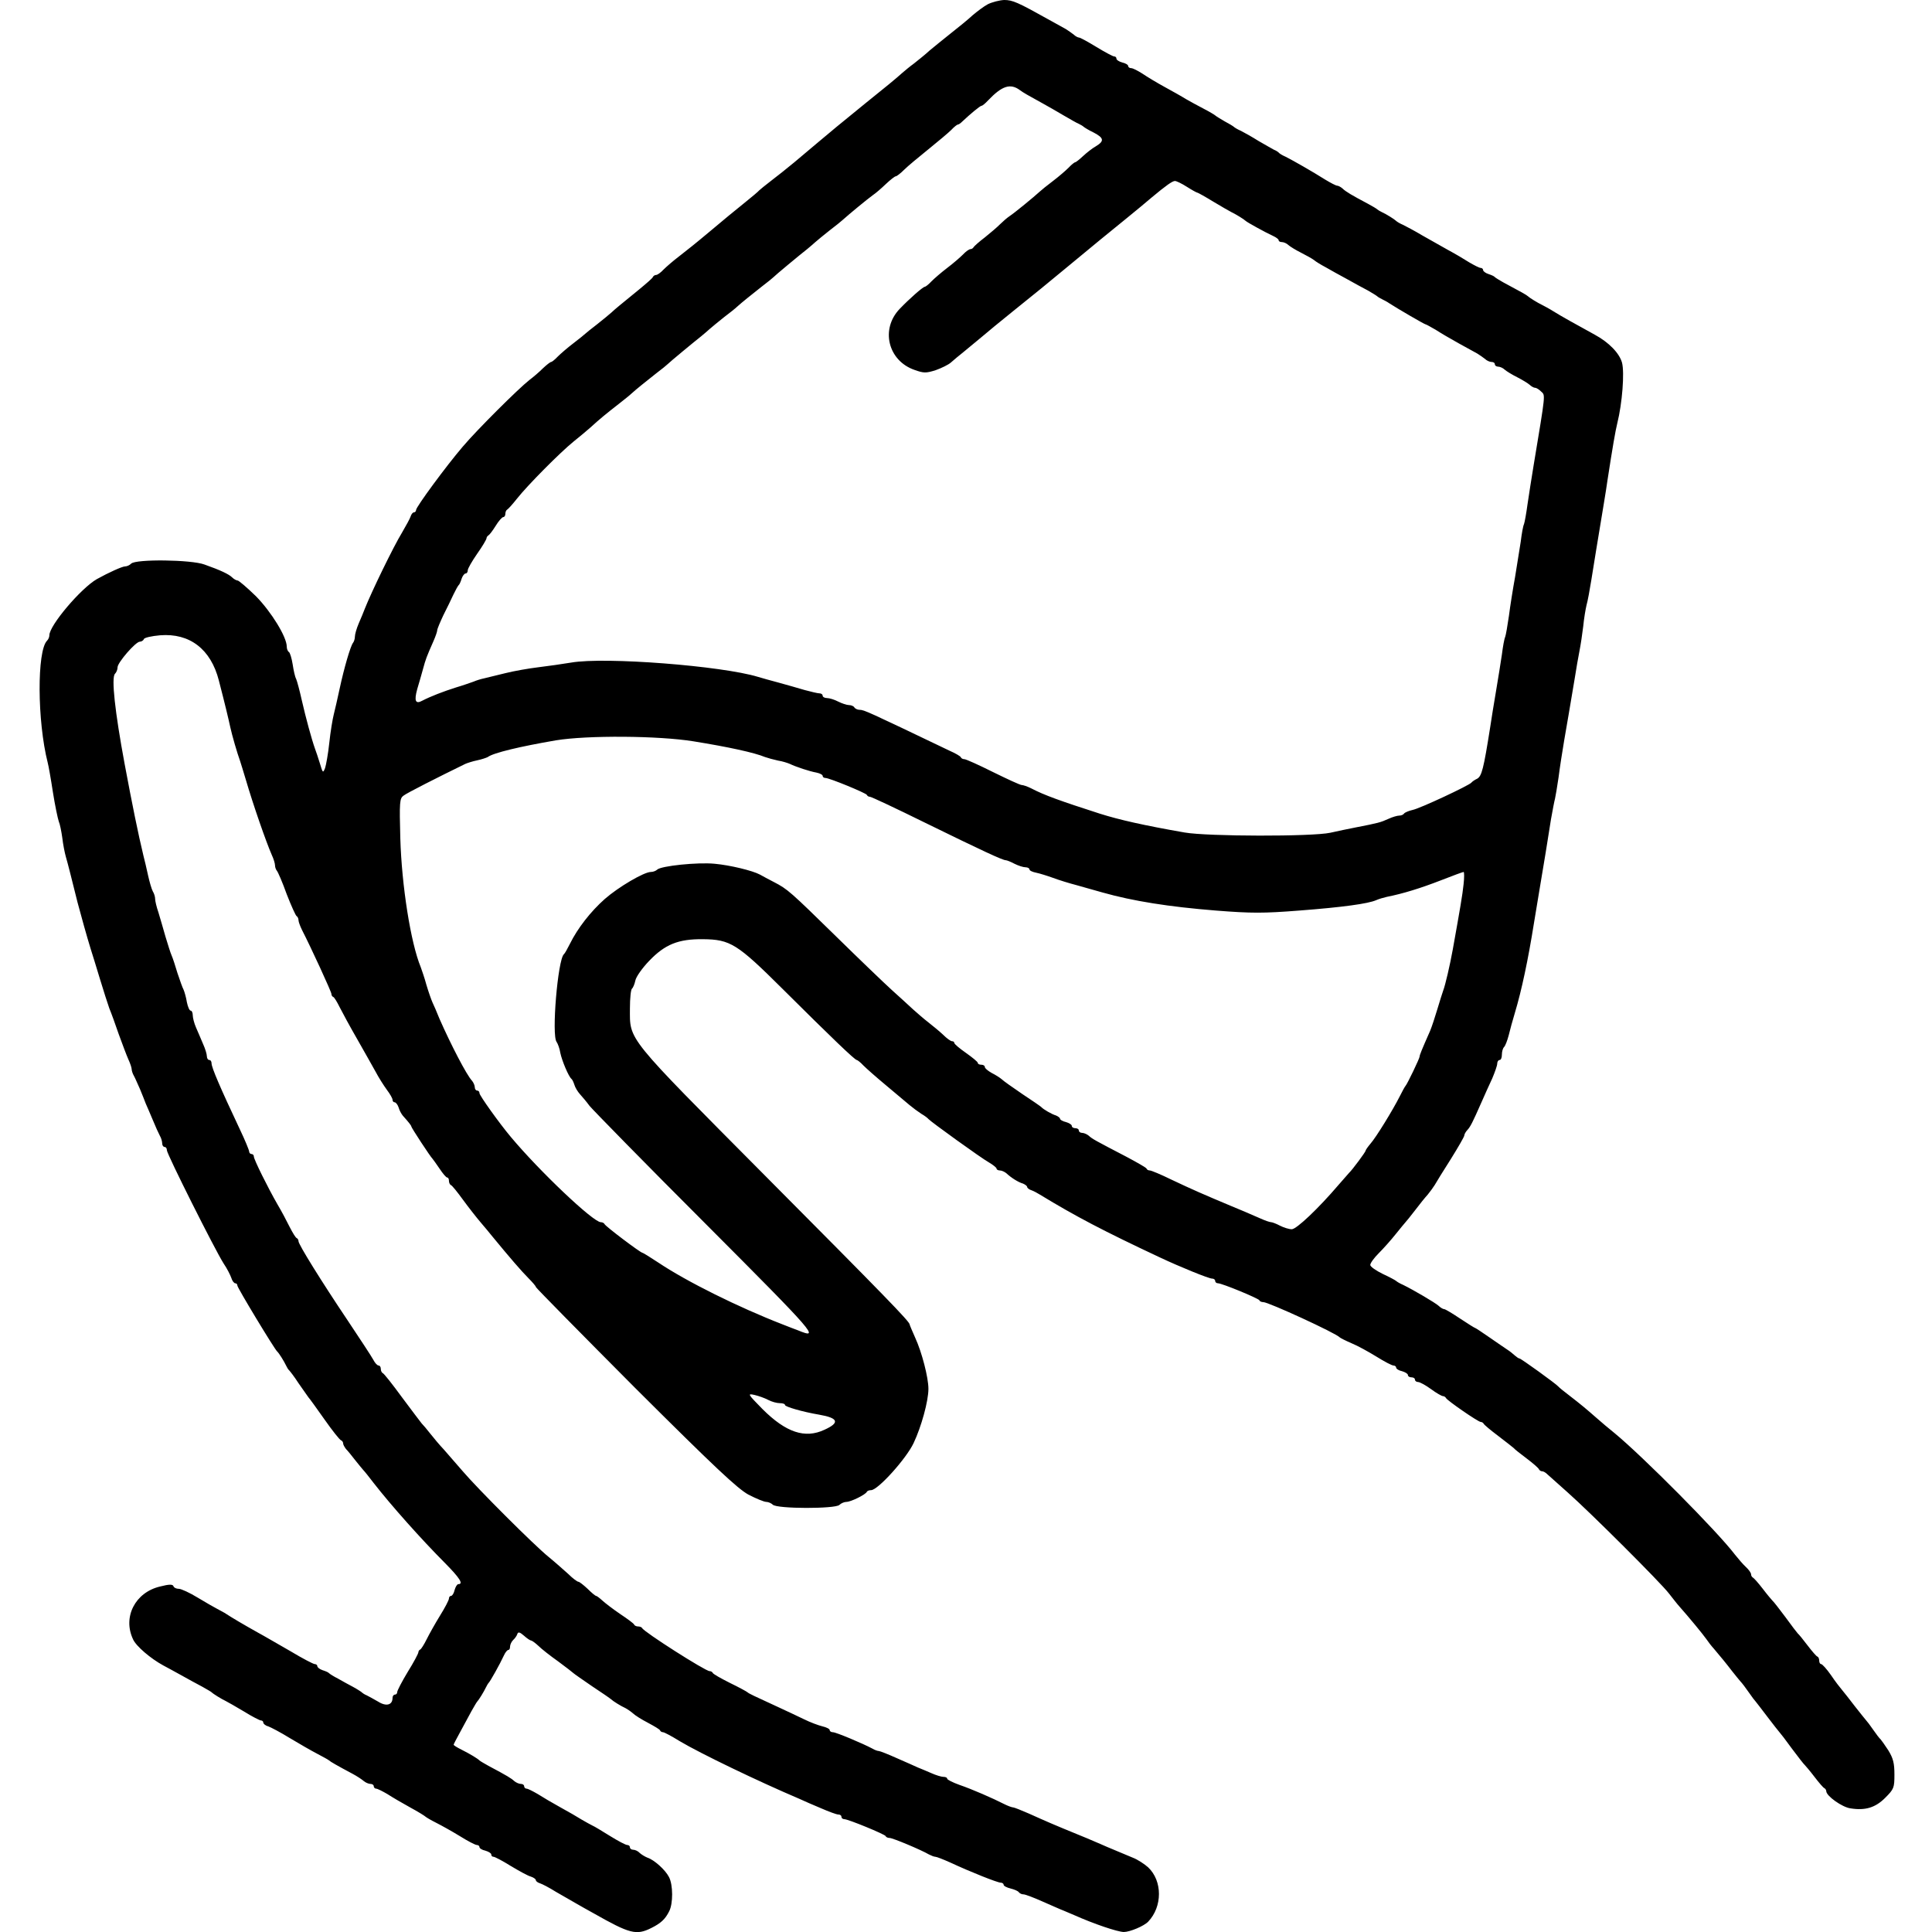 <svg
	width="40"
	height="40"
	viewBox="0 0 40 40"
	fill="none"
	xmlns="http://www.w3.org/2000/svg"
>
	<path
		d="M20.453 0.087C20.37 0.131 20.229 0.238 20.137 0.316C20.049 0.399 19.845 0.564 19.684 0.691C19.524 0.817 19.329 0.978 19.246 1.046C19.168 1.119 19.022 1.236 18.93 1.309C18.837 1.377 18.726 1.469 18.682 1.508C18.638 1.547 18.511 1.659 18.395 1.752C18.19 1.917 17.679 2.331 17.324 2.623C17.12 2.793 16.799 3.061 16.448 3.358C16.302 3.479 16.088 3.65 15.966 3.742C15.845 3.834 15.733 3.927 15.718 3.942C15.704 3.961 15.572 4.073 15.426 4.19C15.139 4.423 15.047 4.496 14.701 4.788C14.346 5.085 14.292 5.124 14.064 5.304C13.942 5.396 13.796 5.523 13.738 5.581C13.679 5.645 13.611 5.693 13.582 5.693C13.558 5.693 13.528 5.713 13.519 5.732C13.514 5.757 13.382 5.869 13.236 5.99C12.818 6.331 12.74 6.394 12.657 6.472C12.614 6.511 12.477 6.623 12.361 6.715C12.239 6.808 12.132 6.895 12.117 6.91C12.103 6.924 11.996 7.012 11.874 7.105C11.752 7.197 11.606 7.324 11.548 7.382C11.489 7.445 11.426 7.494 11.412 7.494C11.392 7.494 11.319 7.552 11.241 7.625C11.164 7.703 11.037 7.81 10.959 7.869C10.735 8.044 9.879 8.895 9.582 9.246C9.236 9.65 8.614 10.496 8.614 10.559C8.614 10.584 8.594 10.608 8.57 10.608C8.545 10.608 8.516 10.647 8.502 10.691C8.487 10.74 8.404 10.886 8.326 11.022C8.142 11.323 7.689 12.258 7.553 12.603C7.528 12.671 7.47 12.808 7.426 12.91C7.382 13.012 7.348 13.134 7.348 13.178C7.348 13.226 7.329 13.285 7.309 13.309C7.256 13.377 7.125 13.825 7.032 14.258C6.988 14.457 6.935 14.701 6.91 14.793C6.886 14.886 6.842 15.148 6.818 15.377C6.794 15.606 6.75 15.844 6.73 15.903C6.687 16.01 6.682 16.005 6.623 15.805C6.589 15.693 6.541 15.552 6.521 15.499C6.453 15.309 6.331 14.861 6.249 14.501C6.205 14.302 6.151 14.102 6.132 14.058C6.107 14.014 6.078 13.878 6.059 13.752C6.039 13.63 6.005 13.513 5.981 13.499C5.957 13.484 5.937 13.435 5.937 13.387C5.937 13.187 5.616 12.667 5.3 12.345C5.115 12.165 4.944 12.019 4.92 12.019C4.896 12.019 4.842 11.99 4.808 11.956C4.74 11.888 4.565 11.805 4.234 11.688C3.962 11.586 2.813 11.572 2.716 11.669C2.682 11.703 2.628 11.727 2.589 11.727C2.531 11.727 2.249 11.854 2.005 11.99C1.674 12.18 1.022 12.949 1.022 13.153C1.022 13.187 1.003 13.236 0.974 13.265C0.764 13.474 0.769 14.929 0.988 15.791C1.003 15.844 1.052 16.117 1.095 16.399C1.139 16.681 1.198 16.954 1.217 17.007C1.241 17.061 1.271 17.212 1.29 17.348C1.305 17.479 1.339 17.654 1.363 17.737C1.402 17.869 1.485 18.199 1.606 18.686C1.674 18.944 1.806 19.416 1.874 19.635C1.908 19.742 1.996 20.024 2.069 20.268C2.142 20.506 2.229 20.783 2.263 20.876C2.302 20.968 2.39 21.212 2.458 21.411C2.531 21.611 2.618 21.844 2.657 21.932C2.696 22.015 2.726 22.107 2.726 22.136C2.726 22.165 2.745 22.229 2.774 22.277C2.799 22.321 2.852 22.448 2.901 22.555C2.944 22.662 2.998 22.793 3.017 22.847C3.042 22.9 3.105 23.051 3.163 23.187C3.217 23.319 3.285 23.47 3.309 23.513C3.339 23.562 3.358 23.635 3.358 23.674C3.358 23.713 3.382 23.747 3.407 23.747C3.436 23.747 3.455 23.776 3.455 23.815C3.455 23.893 4.448 25.873 4.628 26.156C4.701 26.263 4.769 26.399 4.789 26.457C4.808 26.521 4.847 26.569 4.871 26.569C4.896 26.569 4.915 26.589 4.915 26.618C4.915 26.662 5.679 27.927 5.738 27.98C5.777 28.015 5.879 28.18 5.923 28.272C5.942 28.311 5.966 28.355 5.986 28.37C6 28.384 6.093 28.501 6.18 28.637C6.273 28.769 6.365 28.9 6.385 28.929C6.409 28.954 6.56 29.163 6.721 29.392C6.881 29.62 7.032 29.81 7.061 29.82C7.086 29.83 7.105 29.859 7.105 29.888C7.105 29.912 7.134 29.961 7.163 30C7.198 30.034 7.28 30.136 7.348 30.224C7.417 30.311 7.494 30.404 7.519 30.433C7.548 30.462 7.645 30.584 7.738 30.706C8.098 31.168 8.726 31.873 9.212 32.36C9.519 32.671 9.601 32.798 9.489 32.798C9.465 32.798 9.431 32.852 9.412 32.92C9.397 32.988 9.363 33.041 9.339 33.041C9.314 33.041 9.295 33.066 9.295 33.095C9.295 33.129 9.212 33.285 9.11 33.45C9.008 33.615 8.886 33.834 8.833 33.941C8.779 34.049 8.721 34.141 8.701 34.151C8.677 34.16 8.662 34.19 8.662 34.209C8.662 34.233 8.565 34.418 8.443 34.613C8.322 34.813 8.224 35.002 8.224 35.032C8.224 35.061 8.205 35.085 8.176 35.085C8.151 35.085 8.127 35.114 8.127 35.153C8.127 35.299 8 35.338 7.83 35.231C7.738 35.178 7.631 35.119 7.592 35.1C7.553 35.085 7.509 35.056 7.494 35.041C7.48 35.027 7.397 34.973 7.309 34.925C7.227 34.881 7.081 34.803 6.998 34.754C6.91 34.71 6.828 34.657 6.813 34.642C6.798 34.623 6.74 34.599 6.677 34.579C6.618 34.559 6.57 34.521 6.57 34.496C6.57 34.472 6.545 34.453 6.516 34.453C6.487 34.453 6.263 34.336 6.02 34.19C5.772 34.049 5.465 33.868 5.329 33.795C5.061 33.645 4.794 33.489 4.648 33.392C4.594 33.362 4.516 33.319 4.477 33.299C4.438 33.28 4.268 33.182 4.098 33.08C3.932 32.978 3.752 32.895 3.704 32.895C3.65 32.895 3.601 32.871 3.592 32.842C3.577 32.798 3.504 32.798 3.314 32.847C2.799 32.968 2.536 33.479 2.755 33.941C2.818 34.083 3.12 34.34 3.382 34.482C3.436 34.511 3.601 34.599 3.747 34.681C3.893 34.764 4.093 34.871 4.185 34.92C4.278 34.973 4.365 35.022 4.38 35.036C4.414 35.071 4.589 35.178 4.672 35.217C4.711 35.236 4.881 35.333 5.052 35.435C5.217 35.538 5.378 35.62 5.402 35.62C5.431 35.62 5.451 35.64 5.451 35.664C5.451 35.688 5.494 35.727 5.553 35.742C5.606 35.761 5.811 35.868 6 35.985C6.195 36.102 6.448 36.248 6.57 36.311C6.691 36.375 6.798 36.433 6.813 36.448C6.837 36.472 6.988 36.559 7.3 36.725C7.392 36.774 7.494 36.842 7.533 36.876C7.567 36.905 7.631 36.934 7.67 36.934C7.708 36.934 7.738 36.954 7.738 36.983C7.738 37.007 7.762 37.032 7.786 37.032C7.816 37.032 7.918 37.085 8.02 37.144C8.117 37.207 8.331 37.333 8.492 37.421C8.653 37.508 8.794 37.596 8.808 37.611C8.823 37.625 8.92 37.684 9.027 37.737C9.134 37.791 9.353 37.912 9.519 38.014C9.684 38.117 9.84 38.199 9.874 38.199C9.903 38.199 9.927 38.219 9.927 38.243C9.927 38.268 9.981 38.302 10.049 38.316C10.117 38.336 10.171 38.37 10.171 38.394C10.171 38.423 10.19 38.443 10.219 38.443C10.244 38.443 10.404 38.526 10.575 38.633C10.745 38.735 10.93 38.837 10.988 38.852C11.047 38.871 11.095 38.905 11.095 38.929C11.095 38.949 11.134 38.978 11.183 38.993C11.227 39.007 11.378 39.085 11.509 39.168C11.645 39.246 11.83 39.353 11.923 39.406C12.015 39.46 12.181 39.552 12.287 39.611C13.042 40.039 13.173 40.073 13.485 39.917C13.679 39.82 13.772 39.737 13.854 39.572C13.937 39.416 13.937 39.022 13.85 38.861C13.772 38.71 13.543 38.506 13.407 38.462C13.358 38.443 13.285 38.399 13.246 38.365C13.212 38.326 13.149 38.297 13.11 38.297C13.071 38.297 13.042 38.272 13.042 38.248C13.042 38.219 13.018 38.199 12.988 38.199C12.954 38.199 12.799 38.117 12.633 38.014C12.468 37.912 12.302 37.81 12.263 37.795C12.224 37.776 12.127 37.722 12.044 37.674C11.966 37.625 11.767 37.508 11.606 37.421C11.446 37.333 11.232 37.207 11.134 37.144C11.032 37.085 10.93 37.032 10.901 37.032C10.876 37.032 10.852 37.007 10.852 36.983C10.852 36.954 10.823 36.934 10.784 36.934C10.745 36.934 10.682 36.905 10.648 36.876C10.584 36.817 10.507 36.769 10.112 36.559C10.025 36.511 9.942 36.462 9.927 36.448C9.889 36.409 9.728 36.311 9.553 36.224C9.465 36.18 9.392 36.136 9.392 36.122C9.392 36.112 9.455 35.99 9.533 35.849C9.611 35.708 9.713 35.518 9.762 35.426C9.816 35.333 9.864 35.246 9.879 35.231C9.913 35.197 10.02 35.022 10.059 34.939C10.078 34.9 10.103 34.856 10.117 34.842C10.146 34.817 10.351 34.453 10.434 34.272C10.463 34.209 10.502 34.16 10.526 34.16C10.546 34.16 10.56 34.131 10.56 34.092C10.56 34.053 10.589 33.99 10.623 33.956C10.662 33.922 10.701 33.864 10.711 33.83C10.726 33.781 10.764 33.791 10.847 33.864C10.91 33.922 10.979 33.966 10.998 33.966C11.013 33.966 11.081 34.014 11.144 34.073C11.207 34.136 11.392 34.282 11.558 34.399C11.718 34.516 11.859 34.628 11.874 34.642C11.889 34.657 12.064 34.779 12.263 34.915C12.463 35.046 12.638 35.168 12.652 35.182C12.687 35.217 12.857 35.324 12.944 35.362C12.983 35.382 13.056 35.431 13.1 35.469C13.144 35.513 13.285 35.601 13.416 35.669C13.543 35.737 13.66 35.805 13.665 35.825C13.674 35.849 13.704 35.864 13.728 35.864C13.752 35.864 13.908 35.946 14.073 36.049C14.497 36.302 15.699 36.881 16.546 37.241C16.638 37.285 16.842 37.372 17.003 37.44C17.159 37.508 17.319 37.567 17.353 37.567C17.392 37.567 17.421 37.586 17.421 37.615C17.421 37.64 17.446 37.664 17.48 37.664C17.562 37.664 18.317 37.976 18.336 38.014C18.346 38.039 18.385 38.053 18.419 38.053C18.482 38.053 19.066 38.297 19.232 38.394C19.28 38.418 19.339 38.443 19.368 38.443C19.392 38.443 19.528 38.496 19.669 38.559C20.098 38.759 20.652 38.978 20.716 38.978C20.75 38.978 20.779 38.998 20.779 39.022C20.779 39.046 20.842 39.08 20.925 39.1C21.003 39.119 21.081 39.153 21.095 39.178C21.115 39.202 21.154 39.221 21.193 39.221C21.227 39.221 21.407 39.289 21.592 39.372C21.772 39.45 21.966 39.538 22.02 39.557C22.073 39.581 22.171 39.62 22.239 39.65C22.652 39.834 23.129 39.995 23.266 40C23.392 40 23.684 39.878 23.772 39.786C24.069 39.474 24.069 38.944 23.772 38.662C23.704 38.599 23.548 38.496 23.455 38.462C23.358 38.423 23.071 38.302 22.92 38.238C22.852 38.209 22.735 38.156 22.652 38.122C22.575 38.087 22.419 38.024 22.312 37.98C21.825 37.781 21.669 37.713 21.3 37.547C21.144 37.479 20.998 37.421 20.979 37.421C20.954 37.421 20.872 37.392 20.794 37.353C20.555 37.231 20.132 37.046 19.864 36.954C19.728 36.905 19.611 36.847 19.611 36.827C19.611 36.803 19.577 36.788 19.533 36.788C19.489 36.788 19.378 36.754 19.28 36.71C19.178 36.667 19.056 36.613 19.003 36.594C18.949 36.569 18.755 36.482 18.575 36.404C18.39 36.321 18.219 36.253 18.195 36.253C18.171 36.253 18.112 36.233 18.064 36.204C17.864 36.097 17.309 35.864 17.246 35.864C17.207 35.864 17.178 35.844 17.178 35.82C17.178 35.795 17.11 35.761 17.027 35.742C16.945 35.722 16.774 35.659 16.648 35.596C16.526 35.538 16.292 35.426 16.132 35.353C15.611 35.114 15.499 35.061 15.475 35.036C15.46 35.022 15.3 34.934 15.11 34.842C14.925 34.749 14.76 34.657 14.755 34.633C14.745 34.613 14.716 34.599 14.691 34.599C14.604 34.599 13.329 33.786 13.295 33.708C13.285 33.688 13.246 33.674 13.212 33.674C13.178 33.674 13.139 33.659 13.129 33.635C13.124 33.615 12.993 33.518 12.847 33.421C12.696 33.319 12.531 33.192 12.473 33.139C12.414 33.085 12.356 33.041 12.341 33.041C12.326 33.041 12.249 32.978 12.166 32.895C12.083 32.817 11.996 32.749 11.976 32.749C11.952 32.749 11.854 32.676 11.767 32.589C11.674 32.506 11.494 32.345 11.363 32.238C11.061 31.995 9.884 30.817 9.582 30.462C9.455 30.316 9.28 30.117 9.193 30.015C9.1 29.917 8.974 29.766 8.906 29.679C8.837 29.591 8.76 29.499 8.73 29.47C8.706 29.44 8.521 29.197 8.322 28.929C8.127 28.662 7.947 28.433 7.923 28.428C7.903 28.418 7.884 28.38 7.884 28.34C7.884 28.302 7.864 28.272 7.84 28.272C7.811 28.272 7.762 28.219 7.728 28.151C7.694 28.087 7.455 27.723 7.198 27.338C6.662 26.54 6.18 25.766 6.18 25.698C6.18 25.674 6.166 25.645 6.146 25.635C6.122 25.63 6.059 25.523 5.996 25.401C5.937 25.28 5.825 25.07 5.747 24.939C5.548 24.594 5.256 24.005 5.256 23.946C5.256 23.917 5.236 23.893 5.207 23.893C5.183 23.893 5.159 23.869 5.159 23.844C5.159 23.815 5.071 23.601 4.959 23.367C4.56 22.521 4.38 22.102 4.38 22.015C4.38 21.976 4.361 21.946 4.331 21.946C4.307 21.946 4.283 21.912 4.283 21.869C4.283 21.825 4.249 21.713 4.205 21.616C4.161 21.513 4.098 21.362 4.059 21.275C4.02 21.187 3.991 21.07 3.991 21.022C3.991 20.968 3.971 20.924 3.947 20.924C3.923 20.924 3.889 20.847 3.869 20.749C3.854 20.652 3.82 20.535 3.801 20.491C3.777 20.448 3.723 20.292 3.674 20.146C3.631 20 3.577 19.834 3.553 19.781C3.528 19.727 3.475 19.552 3.426 19.392C3.382 19.231 3.314 19.007 3.28 18.89C3.241 18.779 3.212 18.652 3.212 18.613C3.212 18.569 3.193 18.501 3.163 18.453C3.139 18.409 3.095 18.258 3.066 18.126C3.037 17.99 2.993 17.805 2.969 17.713C2.862 17.27 2.74 16.671 2.58 15.815C2.38 14.74 2.302 14.029 2.38 13.951C2.409 13.922 2.434 13.864 2.434 13.815C2.434 13.718 2.808 13.285 2.896 13.285C2.93 13.285 2.969 13.26 2.979 13.231C2.988 13.202 3.139 13.168 3.314 13.153C3.927 13.104 4.365 13.44 4.531 14.088C4.662 14.594 4.73 14.881 4.769 15.061C4.808 15.236 4.906 15.577 4.974 15.766C4.988 15.805 5.037 15.971 5.086 16.131C5.241 16.662 5.509 17.431 5.626 17.698C5.665 17.781 5.694 17.878 5.694 17.917C5.694 17.956 5.713 18.005 5.733 18.029C5.757 18.058 5.85 18.272 5.937 18.516C6.03 18.754 6.122 18.959 6.142 18.968C6.161 18.978 6.18 19.017 6.18 19.051C6.18 19.085 6.215 19.177 6.253 19.255C6.434 19.606 6.862 20.535 6.862 20.579C6.862 20.603 6.876 20.633 6.901 20.642C6.92 20.647 6.979 20.744 7.032 20.852C7.086 20.959 7.246 21.255 7.392 21.508C7.538 21.762 7.708 22.068 7.777 22.19C7.84 22.311 7.947 22.477 8.01 22.564C8.073 22.647 8.127 22.74 8.127 22.769C8.127 22.798 8.146 22.822 8.171 22.822C8.195 22.822 8.234 22.871 8.253 22.929C8.268 22.988 8.312 23.066 8.341 23.1C8.463 23.236 8.516 23.304 8.516 23.323C8.516 23.348 8.915 23.956 8.954 23.99C8.969 24.005 9.032 24.097 9.1 24.195C9.168 24.297 9.236 24.38 9.261 24.38C9.28 24.38 9.295 24.409 9.295 24.448C9.295 24.486 9.314 24.526 9.334 24.535C9.358 24.54 9.47 24.681 9.587 24.842C9.704 25.002 9.869 25.212 9.952 25.309C10.03 25.401 10.142 25.533 10.195 25.601C10.555 26.039 10.799 26.321 10.935 26.457C11.022 26.545 11.095 26.628 11.095 26.647C11.095 26.662 12.02 27.601 13.149 28.735C14.808 30.389 15.266 30.817 15.494 30.944C15.655 31.027 15.82 31.095 15.864 31.095C15.908 31.095 15.971 31.124 16 31.153C16.088 31.241 17.295 31.241 17.378 31.158C17.412 31.124 17.48 31.095 17.524 31.095C17.616 31.095 17.923 30.944 17.947 30.886C17.957 30.866 17.996 30.852 18.035 30.852C18.176 30.852 18.764 30.199 18.915 29.878C19.076 29.538 19.222 29.007 19.222 28.754C19.222 28.521 19.086 27.995 18.949 27.698C18.886 27.557 18.833 27.431 18.833 27.421C18.833 27.362 18.322 26.837 15.854 24.355C12.935 21.416 13.042 21.552 13.042 20.876C13.042 20.667 13.061 20.482 13.086 20.467C13.105 20.453 13.139 20.375 13.154 20.302C13.168 20.224 13.3 20.039 13.441 19.893C13.767 19.552 14.044 19.44 14.55 19.445C15.12 19.45 15.261 19.538 16.205 20.477C17.222 21.489 17.699 21.946 17.738 21.946C17.752 21.946 17.816 21.995 17.874 22.058C17.932 22.117 18.146 22.306 18.346 22.472C18.546 22.642 18.764 22.822 18.833 22.881C18.896 22.934 19.008 23.017 19.076 23.061C19.144 23.1 19.207 23.148 19.222 23.168C19.266 23.221 20.312 23.976 20.477 24.068C20.56 24.117 20.633 24.175 20.633 24.195C20.633 24.214 20.662 24.233 20.701 24.233C20.74 24.233 20.803 24.263 20.837 24.292C20.935 24.384 21.081 24.477 21.183 24.506C21.227 24.526 21.266 24.555 21.266 24.574C21.266 24.594 21.305 24.628 21.353 24.642C21.397 24.657 21.48 24.701 21.533 24.735C22.268 25.182 22.842 25.484 24.015 26.034C24.438 26.233 25.027 26.472 25.095 26.472C25.129 26.472 25.159 26.491 25.159 26.521C25.159 26.545 25.183 26.569 25.217 26.569C25.3 26.569 26.054 26.881 26.073 26.92C26.083 26.944 26.117 26.959 26.156 26.959C26.263 26.959 27.66 27.601 27.738 27.689C27.752 27.703 27.859 27.757 27.981 27.81C28.103 27.859 28.331 27.985 28.497 28.087C28.662 28.19 28.818 28.272 28.852 28.272C28.881 28.272 28.906 28.292 28.906 28.316C28.906 28.34 28.959 28.375 29.027 28.389C29.095 28.409 29.149 28.443 29.149 28.467C29.149 28.496 29.183 28.516 29.222 28.516C29.261 28.516 29.295 28.535 29.295 28.564C29.295 28.589 29.324 28.613 29.358 28.613C29.397 28.613 29.519 28.681 29.626 28.759C29.738 28.842 29.85 28.905 29.874 28.905C29.898 28.905 29.927 28.924 29.937 28.944C29.957 28.993 30.604 29.44 30.657 29.44C30.677 29.44 30.706 29.455 30.716 29.474C30.726 29.499 30.862 29.611 31.022 29.732C31.183 29.854 31.324 29.966 31.339 29.98C31.353 30 31.475 30.097 31.606 30.195C31.742 30.297 31.859 30.399 31.864 30.423C31.874 30.443 31.903 30.462 31.932 30.462C31.957 30.462 32.005 30.491 32.039 30.526C32.073 30.555 32.263 30.725 32.458 30.9C32.915 31.304 34.39 32.774 34.555 32.993C34.628 33.085 34.725 33.212 34.774 33.265C34.964 33.479 35.261 33.839 35.329 33.937C35.368 33.995 35.436 34.083 35.485 34.136C35.621 34.297 35.738 34.438 35.864 34.603C35.932 34.691 36.01 34.783 36.035 34.813C36.064 34.842 36.142 34.944 36.205 35.036C36.268 35.129 36.336 35.217 36.351 35.231C36.365 35.246 36.472 35.387 36.594 35.547C36.716 35.708 36.828 35.849 36.842 35.864C36.857 35.878 36.974 36.029 37.1 36.204C37.232 36.38 37.348 36.53 37.368 36.545C37.382 36.559 37.475 36.667 37.567 36.788C37.66 36.91 37.752 37.017 37.772 37.022C37.791 37.032 37.811 37.061 37.811 37.085C37.811 37.182 38.137 37.416 38.312 37.44C38.618 37.489 38.828 37.426 39.032 37.221C39.212 37.041 39.222 37.012 39.222 36.74C39.222 36.506 39.197 36.404 39.095 36.238C39.022 36.126 38.949 36.024 38.935 36.01C38.915 35.995 38.847 35.907 38.784 35.815C38.721 35.722 38.653 35.635 38.638 35.62C38.623 35.606 38.521 35.474 38.404 35.328C38.292 35.182 38.171 35.027 38.137 34.988C38.103 34.949 37.996 34.813 37.908 34.681C37.82 34.555 37.728 34.453 37.704 34.453C37.684 34.453 37.665 34.423 37.665 34.384C37.665 34.345 37.65 34.306 37.626 34.297C37.606 34.292 37.514 34.185 37.421 34.063C37.329 33.941 37.241 33.834 37.222 33.82C37.207 33.805 37.09 33.654 36.964 33.479C36.833 33.304 36.716 33.153 36.696 33.139C36.682 33.124 36.589 33.017 36.497 32.895C36.404 32.774 36.312 32.671 36.292 32.662C36.273 32.652 36.254 32.623 36.254 32.594C36.254 32.564 36.205 32.496 36.142 32.438C36.083 32.384 35.986 32.268 35.923 32.19C35.558 31.708 34.015 30.156 33.431 29.674C33.309 29.577 33.149 29.44 33.066 29.367C32.833 29.163 32.74 29.085 32.507 28.905C32.385 28.813 32.278 28.725 32.263 28.706C32.219 28.652 31.489 28.126 31.46 28.126C31.441 28.126 31.402 28.097 31.368 28.068C31.329 28.034 31.261 27.976 31.212 27.946C31.159 27.912 30.993 27.796 30.837 27.689C30.682 27.581 30.55 27.494 30.541 27.494C30.531 27.494 30.39 27.406 30.229 27.299C30.069 27.192 29.923 27.105 29.903 27.105C29.879 27.105 29.825 27.075 29.786 27.036C29.709 26.968 29.27 26.71 29.052 26.603C28.983 26.574 28.92 26.535 28.906 26.521C28.891 26.506 28.764 26.438 28.628 26.375C28.487 26.306 28.37 26.224 28.37 26.19C28.37 26.151 28.448 26.044 28.546 25.946C28.643 25.849 28.799 25.674 28.896 25.552C28.993 25.431 29.086 25.319 29.1 25.304C29.115 25.289 29.202 25.182 29.295 25.061C29.387 24.939 29.504 24.793 29.558 24.735C29.606 24.676 29.674 24.584 29.704 24.535C29.733 24.482 29.884 24.238 30.039 23.995C30.19 23.752 30.317 23.533 30.317 23.508C30.317 23.484 30.346 23.431 30.38 23.396C30.443 23.328 30.487 23.241 30.672 22.822C30.735 22.676 30.837 22.453 30.896 22.326C30.949 22.199 30.998 22.063 30.998 22.024C30.998 21.98 31.022 21.946 31.047 21.946C31.076 21.946 31.095 21.898 31.095 21.834C31.095 21.771 31.115 21.703 31.139 21.679C31.168 21.649 31.207 21.543 31.236 21.435C31.261 21.328 31.319 21.119 31.363 20.973C31.504 20.506 31.64 19.859 31.757 19.124C31.801 18.871 31.85 18.55 31.874 18.418C31.952 17.966 32.059 17.299 32.112 16.959C32.146 16.769 32.181 16.584 32.195 16.535C32.205 16.491 32.239 16.297 32.268 16.097C32.292 15.903 32.346 15.557 32.385 15.328C32.458 14.915 32.497 14.671 32.604 14.039C32.633 13.849 32.677 13.601 32.701 13.479C32.725 13.358 32.76 13.129 32.779 12.968C32.794 12.808 32.828 12.608 32.847 12.53C32.871 12.448 32.915 12.209 32.949 11.995C32.983 11.781 33.027 11.508 33.047 11.387C33.183 10.559 33.251 10.165 33.28 9.951C33.387 9.255 33.446 8.915 33.485 8.759C33.587 8.35 33.636 7.713 33.582 7.508C33.528 7.314 33.314 7.09 33.017 6.929C32.618 6.71 32.312 6.54 32.166 6.448C32.073 6.389 31.962 6.331 31.923 6.311C31.84 6.272 31.665 6.165 31.631 6.131C31.606 6.107 31.504 6.049 31.12 5.844C31.042 5.8 30.964 5.752 30.949 5.737C30.935 5.718 30.876 5.693 30.818 5.674C30.755 5.654 30.706 5.615 30.706 5.591C30.706 5.567 30.682 5.547 30.657 5.547C30.628 5.547 30.526 5.494 30.424 5.435C30.326 5.372 30.122 5.251 29.976 5.173C29.83 5.09 29.587 4.954 29.441 4.871C29.295 4.783 29.12 4.691 29.052 4.657C28.983 4.628 28.92 4.589 28.906 4.574C28.872 4.54 28.701 4.433 28.614 4.394C28.575 4.375 28.531 4.35 28.516 4.336C28.502 4.321 28.414 4.268 28.322 4.219C27.991 4.044 27.859 3.966 27.796 3.903C27.762 3.873 27.709 3.844 27.684 3.844C27.66 3.844 27.548 3.786 27.436 3.718C27.173 3.552 26.774 3.324 26.619 3.246C26.55 3.216 26.487 3.178 26.473 3.158C26.458 3.143 26.414 3.114 26.375 3.1C26.336 3.08 26.195 2.997 26.059 2.92C25.927 2.837 25.762 2.744 25.694 2.71C25.626 2.681 25.562 2.642 25.548 2.628C25.533 2.613 25.446 2.56 25.353 2.511C25.261 2.457 25.173 2.404 25.159 2.389C25.144 2.375 25.037 2.311 24.915 2.248C24.794 2.185 24.633 2.097 24.55 2.049C24.473 2 24.273 1.888 24.112 1.8C23.952 1.713 23.742 1.586 23.65 1.523C23.558 1.465 23.455 1.411 23.421 1.411C23.387 1.411 23.358 1.392 23.358 1.367C23.358 1.343 23.305 1.309 23.236 1.294C23.168 1.275 23.115 1.241 23.115 1.216C23.115 1.187 23.095 1.168 23.066 1.168C23.042 1.168 22.876 1.08 22.701 0.973C22.526 0.866 22.365 0.778 22.341 0.778C22.317 0.778 22.263 0.749 22.229 0.715C22.19 0.686 22.117 0.633 22.069 0.603C22.015 0.574 21.864 0.491 21.728 0.414C21.066 0.044 20.964 -9.15527e-05 20.789 -9.15527e-05C20.691 0.005 20.541 0.044 20.453 0.087ZM21.12 1.869C21.193 1.922 21.27 1.966 21.597 2.146C21.694 2.199 21.889 2.311 22.02 2.389C22.156 2.467 22.297 2.55 22.336 2.564C22.375 2.584 22.419 2.608 22.433 2.623C22.448 2.637 22.541 2.696 22.643 2.744C22.857 2.856 22.867 2.92 22.691 3.027C22.614 3.07 22.497 3.163 22.424 3.231C22.351 3.299 22.278 3.358 22.263 3.358C22.249 3.358 22.185 3.406 22.127 3.469C22.069 3.528 21.923 3.654 21.801 3.747C21.679 3.839 21.558 3.937 21.528 3.966C21.412 4.073 21.003 4.409 20.906 4.472C20.847 4.511 20.76 4.589 20.706 4.642C20.648 4.701 20.506 4.822 20.39 4.915C20.268 5.007 20.166 5.1 20.156 5.119C20.146 5.139 20.117 5.158 20.093 5.158C20.064 5.158 19.996 5.207 19.937 5.27C19.879 5.328 19.733 5.455 19.611 5.547C19.489 5.64 19.343 5.766 19.285 5.825C19.227 5.888 19.163 5.937 19.149 5.937C19.11 5.937 18.833 6.18 18.628 6.394C18.224 6.813 18.385 7.469 18.935 7.659C19.125 7.727 19.173 7.727 19.373 7.664C19.494 7.62 19.636 7.552 19.689 7.504C19.738 7.46 19.859 7.358 19.952 7.285C20.044 7.207 20.21 7.07 20.317 6.983C20.424 6.89 20.721 6.647 20.974 6.443C21.436 6.073 21.684 5.869 22.073 5.547C22.784 4.959 22.837 4.915 23.329 4.516C23.519 4.36 23.752 4.17 23.845 4.088C24.137 3.844 24.273 3.747 24.326 3.747C24.356 3.747 24.468 3.8 24.575 3.869C24.682 3.937 24.779 3.99 24.794 3.99C24.803 3.99 24.954 4.073 25.12 4.175C25.29 4.277 25.46 4.375 25.499 4.394C25.582 4.433 25.757 4.54 25.791 4.574C25.82 4.603 26.2 4.813 26.36 4.886C26.424 4.915 26.473 4.954 26.473 4.973C26.473 4.997 26.502 5.012 26.541 5.012C26.579 5.012 26.643 5.041 26.677 5.075C26.711 5.105 26.828 5.178 26.935 5.231C27.042 5.285 27.163 5.353 27.202 5.382C27.241 5.416 27.353 5.484 27.446 5.533C27.538 5.586 27.738 5.698 27.884 5.776C28.03 5.859 28.229 5.966 28.322 6.015C28.414 6.068 28.502 6.122 28.516 6.136C28.531 6.151 28.575 6.175 28.614 6.195C28.652 6.214 28.721 6.248 28.76 6.277C28.94 6.394 29.494 6.715 29.514 6.715C29.528 6.715 29.621 6.769 29.723 6.827C29.82 6.89 30.035 7.017 30.195 7.105C30.356 7.192 30.531 7.289 30.584 7.319C30.633 7.348 30.706 7.401 30.745 7.431C30.779 7.465 30.842 7.494 30.881 7.494C30.92 7.494 30.949 7.513 30.949 7.542C30.949 7.567 30.979 7.591 31.017 7.591C31.056 7.591 31.12 7.62 31.154 7.654C31.188 7.684 31.305 7.757 31.412 7.81C31.519 7.864 31.636 7.937 31.669 7.966C31.704 8 31.757 8.029 31.782 8.029C31.811 8.029 31.864 8.063 31.908 8.107C31.996 8.19 32.005 8.112 31.752 9.635C31.709 9.888 31.655 10.248 31.626 10.438C31.601 10.623 31.567 10.813 31.553 10.851C31.533 10.89 31.504 11.056 31.485 11.216C31.46 11.377 31.407 11.703 31.368 11.946C31.324 12.185 31.266 12.55 31.241 12.749C31.212 12.949 31.178 13.148 31.163 13.187C31.144 13.226 31.115 13.392 31.095 13.552C31.071 13.713 31.017 14.053 30.974 14.306C30.93 14.559 30.876 14.9 30.852 15.061C30.716 15.922 30.677 16.068 30.584 16.122C30.531 16.146 30.477 16.185 30.463 16.204C30.414 16.263 29.397 16.74 29.246 16.769C29.163 16.788 29.086 16.822 29.071 16.842C29.056 16.866 29.013 16.886 28.969 16.886C28.93 16.886 28.828 16.915 28.745 16.954C28.584 17.027 28.531 17.041 28.078 17.129C27.932 17.158 27.689 17.207 27.543 17.241C27.168 17.323 25.003 17.319 24.526 17.236C23.689 17.09 23.173 16.973 22.774 16.847C21.957 16.584 21.616 16.462 21.348 16.321C21.27 16.282 21.183 16.253 21.154 16.253C21.12 16.253 20.857 16.131 20.56 15.985C20.268 15.839 20 15.718 19.966 15.718C19.937 15.718 19.903 15.703 19.893 15.679C19.889 15.659 19.782 15.596 19.66 15.543C17.962 14.73 17.889 14.696 17.796 14.696C17.752 14.696 17.704 14.671 17.689 14.647C17.674 14.618 17.621 14.598 17.577 14.598C17.533 14.598 17.431 14.564 17.353 14.525C17.28 14.486 17.173 14.453 17.125 14.453C17.071 14.453 17.032 14.428 17.032 14.404C17.032 14.375 17.003 14.355 16.964 14.355C16.93 14.355 16.789 14.321 16.662 14.287C16.531 14.248 16.292 14.18 16.132 14.136C15.971 14.092 15.772 14.039 15.694 14.014C14.949 13.786 12.526 13.596 11.825 13.718C11.65 13.747 11.344 13.791 11.144 13.815C10.944 13.839 10.638 13.893 10.463 13.937C10.287 13.98 10.093 14.029 10.025 14.044C9.957 14.058 9.859 14.088 9.806 14.112C9.752 14.131 9.587 14.19 9.441 14.233C9.178 14.316 8.915 14.418 8.745 14.506C8.604 14.584 8.57 14.516 8.638 14.268C8.677 14.141 8.73 13.951 8.76 13.844C8.813 13.649 8.828 13.606 8.974 13.275C9.017 13.178 9.052 13.075 9.052 13.051C9.052 13.022 9.11 12.886 9.178 12.74C9.251 12.598 9.344 12.404 9.387 12.311C9.431 12.219 9.48 12.131 9.494 12.117C9.514 12.102 9.538 12.044 9.558 11.98C9.577 11.922 9.616 11.873 9.64 11.873C9.665 11.873 9.684 11.844 9.684 11.81C9.684 11.771 9.772 11.62 9.879 11.465C9.986 11.314 10.073 11.168 10.073 11.143C10.073 11.124 10.093 11.095 10.112 11.085C10.132 11.075 10.2 10.988 10.263 10.886C10.322 10.788 10.395 10.706 10.419 10.706C10.443 10.706 10.463 10.676 10.463 10.637C10.463 10.598 10.482 10.559 10.502 10.55C10.521 10.54 10.614 10.438 10.706 10.321C10.925 10.044 11.597 9.367 11.874 9.143C11.996 9.046 12.151 8.915 12.224 8.851C12.414 8.676 12.57 8.55 12.808 8.365C12.92 8.277 13.042 8.18 13.071 8.151C13.178 8.053 13.363 7.907 13.577 7.737C13.699 7.645 13.806 7.557 13.82 7.542C13.85 7.508 14.39 7.061 14.521 6.959C14.57 6.92 14.648 6.851 14.691 6.813C14.735 6.774 14.871 6.662 14.988 6.569C15.11 6.477 15.232 6.379 15.261 6.35C15.368 6.253 15.553 6.107 15.767 5.937C15.889 5.844 15.996 5.757 16.01 5.742C16.039 5.708 16.579 5.26 16.711 5.158C16.76 5.119 16.837 5.051 16.881 5.012C16.925 4.973 17.061 4.861 17.178 4.769C17.3 4.676 17.421 4.579 17.451 4.55C17.562 4.448 17.976 4.107 18.073 4.039C18.132 4 18.249 3.898 18.341 3.81C18.433 3.723 18.526 3.65 18.546 3.65C18.565 3.65 18.643 3.591 18.721 3.513C18.794 3.44 19.022 3.251 19.222 3.09C19.421 2.929 19.636 2.749 19.694 2.691C19.752 2.628 19.816 2.579 19.83 2.579C19.85 2.579 19.889 2.55 19.923 2.516C20.083 2.365 20.292 2.19 20.322 2.19C20.341 2.19 20.399 2.141 20.458 2.078C20.745 1.776 20.92 1.718 21.12 1.869ZM14.356 15.348C15.081 15.465 15.616 15.581 15.84 15.674C15.893 15.693 16.015 15.727 16.108 15.747C16.2 15.761 16.307 15.796 16.351 15.815C16.482 15.878 16.764 15.971 16.901 15.995C16.974 16.01 17.032 16.039 17.032 16.063C17.032 16.087 17.056 16.107 17.09 16.107C17.173 16.107 17.927 16.418 17.947 16.457C17.957 16.482 17.986 16.496 18.01 16.496C18.039 16.496 18.546 16.735 19.139 17.027C20.341 17.616 20.76 17.81 20.823 17.81C20.847 17.81 20.93 17.844 21.003 17.883C21.081 17.922 21.183 17.956 21.232 17.956C21.275 17.956 21.314 17.976 21.314 18C21.314 18.024 21.373 18.053 21.451 18.068C21.524 18.083 21.679 18.131 21.801 18.175C21.918 18.219 22.137 18.287 22.288 18.326C22.433 18.37 22.677 18.433 22.823 18.477C23.46 18.657 24.2 18.774 25.173 18.852C25.913 18.91 26.156 18.91 26.901 18.852C27.801 18.783 28.326 18.71 28.492 18.637C28.546 18.613 28.643 18.584 28.711 18.569C29.052 18.501 29.412 18.389 29.825 18.229C30.073 18.131 30.288 18.053 30.302 18.053C30.317 18.053 30.317 18.17 30.302 18.306C30.278 18.535 30.234 18.788 30.078 19.659C30.02 19.98 29.923 20.399 29.879 20.511C29.859 20.564 29.806 20.74 29.757 20.9C29.709 21.061 29.645 21.255 29.611 21.338C29.426 21.757 29.392 21.844 29.392 21.873C29.392 21.912 29.134 22.448 29.1 22.482C29.086 22.496 29.032 22.594 28.979 22.701C28.842 22.973 28.492 23.547 28.37 23.684C28.317 23.747 28.273 23.81 28.273 23.825C28.273 23.849 28 24.219 27.932 24.282C27.918 24.297 27.825 24.404 27.718 24.526C27.295 25.022 26.842 25.45 26.745 25.45C26.687 25.45 26.579 25.416 26.502 25.377C26.429 25.338 26.341 25.304 26.317 25.304C26.288 25.304 26.19 25.27 26.093 25.226C25.874 25.129 25.665 25.041 25.499 24.973C24.92 24.73 24.696 24.633 24.253 24.423C24.035 24.316 23.835 24.233 23.806 24.233C23.777 24.233 23.747 24.219 23.738 24.195C23.733 24.175 23.543 24.068 23.324 23.951C22.672 23.611 22.614 23.581 22.541 23.513C22.506 23.484 22.443 23.455 22.404 23.455C22.365 23.455 22.336 23.431 22.336 23.406C22.336 23.377 22.302 23.358 22.263 23.358C22.224 23.358 22.19 23.338 22.19 23.309C22.19 23.285 22.137 23.25 22.069 23.231C22 23.216 21.947 23.182 21.947 23.163C21.947 23.143 21.908 23.114 21.864 23.095C21.777 23.07 21.601 22.968 21.558 22.92C21.543 22.905 21.368 22.783 21.168 22.652C20.969 22.516 20.774 22.38 20.74 22.345C20.701 22.311 20.609 22.253 20.531 22.214C20.453 22.17 20.39 22.117 20.39 22.092C20.39 22.063 20.356 22.044 20.317 22.044C20.278 22.044 20.244 22.029 20.244 22.005C20.244 21.985 20.132 21.893 20 21.8C19.869 21.708 19.757 21.616 19.757 21.591C19.757 21.572 19.738 21.557 19.709 21.557C19.684 21.557 19.601 21.499 19.524 21.421C19.446 21.348 19.309 21.236 19.222 21.168C19.134 21.1 18.993 20.978 18.906 20.9C18.818 20.817 18.619 20.637 18.463 20.496C18.302 20.35 17.791 19.859 17.324 19.401C16.36 18.457 16.307 18.409 16.025 18.263C15.913 18.204 15.781 18.136 15.733 18.107C15.577 18.024 15.115 17.912 14.794 17.883C14.443 17.849 13.684 17.927 13.606 18.005C13.582 18.029 13.524 18.053 13.475 18.053C13.334 18.053 12.803 18.365 12.521 18.613C12.229 18.871 11.957 19.221 11.801 19.538C11.747 19.645 11.694 19.742 11.674 19.757C11.548 19.873 11.416 21.44 11.524 21.572C11.548 21.606 11.587 21.708 11.601 21.8C11.636 21.966 11.772 22.287 11.83 22.336C11.85 22.35 11.874 22.404 11.893 22.462C11.908 22.516 11.961 22.603 12.01 22.657C12.054 22.706 12.146 22.813 12.205 22.895C12.268 22.973 13.348 24.078 14.614 25.343C16.91 27.645 16.983 27.732 16.521 27.543C16.468 27.523 16.326 27.47 16.205 27.421C15.29 27.066 14.219 26.535 13.631 26.141C13.46 26.029 13.314 25.937 13.3 25.937C13.261 25.937 12.531 25.387 12.516 25.343C12.507 25.323 12.473 25.304 12.438 25.304C12.283 25.304 11.173 24.253 10.575 23.538C10.341 23.26 9.927 22.681 9.927 22.633C9.927 22.603 9.908 22.579 9.879 22.579C9.854 22.579 9.83 22.55 9.83 22.511C9.83 22.472 9.801 22.409 9.772 22.375C9.66 22.258 9.329 21.616 9.1 21.095C9.047 20.959 8.979 20.808 8.954 20.754C8.93 20.701 8.871 20.535 8.828 20.389C8.789 20.243 8.73 20.078 8.711 20.024C8.502 19.518 8.317 18.336 8.288 17.358C8.268 16.603 8.273 16.53 8.356 16.472C8.424 16.418 9.047 16.102 9.635 15.815C9.679 15.796 9.786 15.761 9.879 15.742C9.971 15.723 10.073 15.688 10.098 15.674C10.215 15.586 10.769 15.455 11.509 15.328C12.161 15.221 13.631 15.231 14.356 15.348ZM15.903 28.983C15.976 29.022 16.083 29.051 16.146 29.051C16.205 29.051 16.253 29.066 16.253 29.09C16.253 29.124 16.614 29.231 16.959 29.289C17.358 29.358 17.392 29.455 17.071 29.601C16.667 29.791 16.273 29.659 15.786 29.173C15.48 28.861 15.47 28.847 15.621 28.881C15.704 28.9 15.83 28.944 15.903 28.983Z"
		fill="black"
	/>
</svg>
